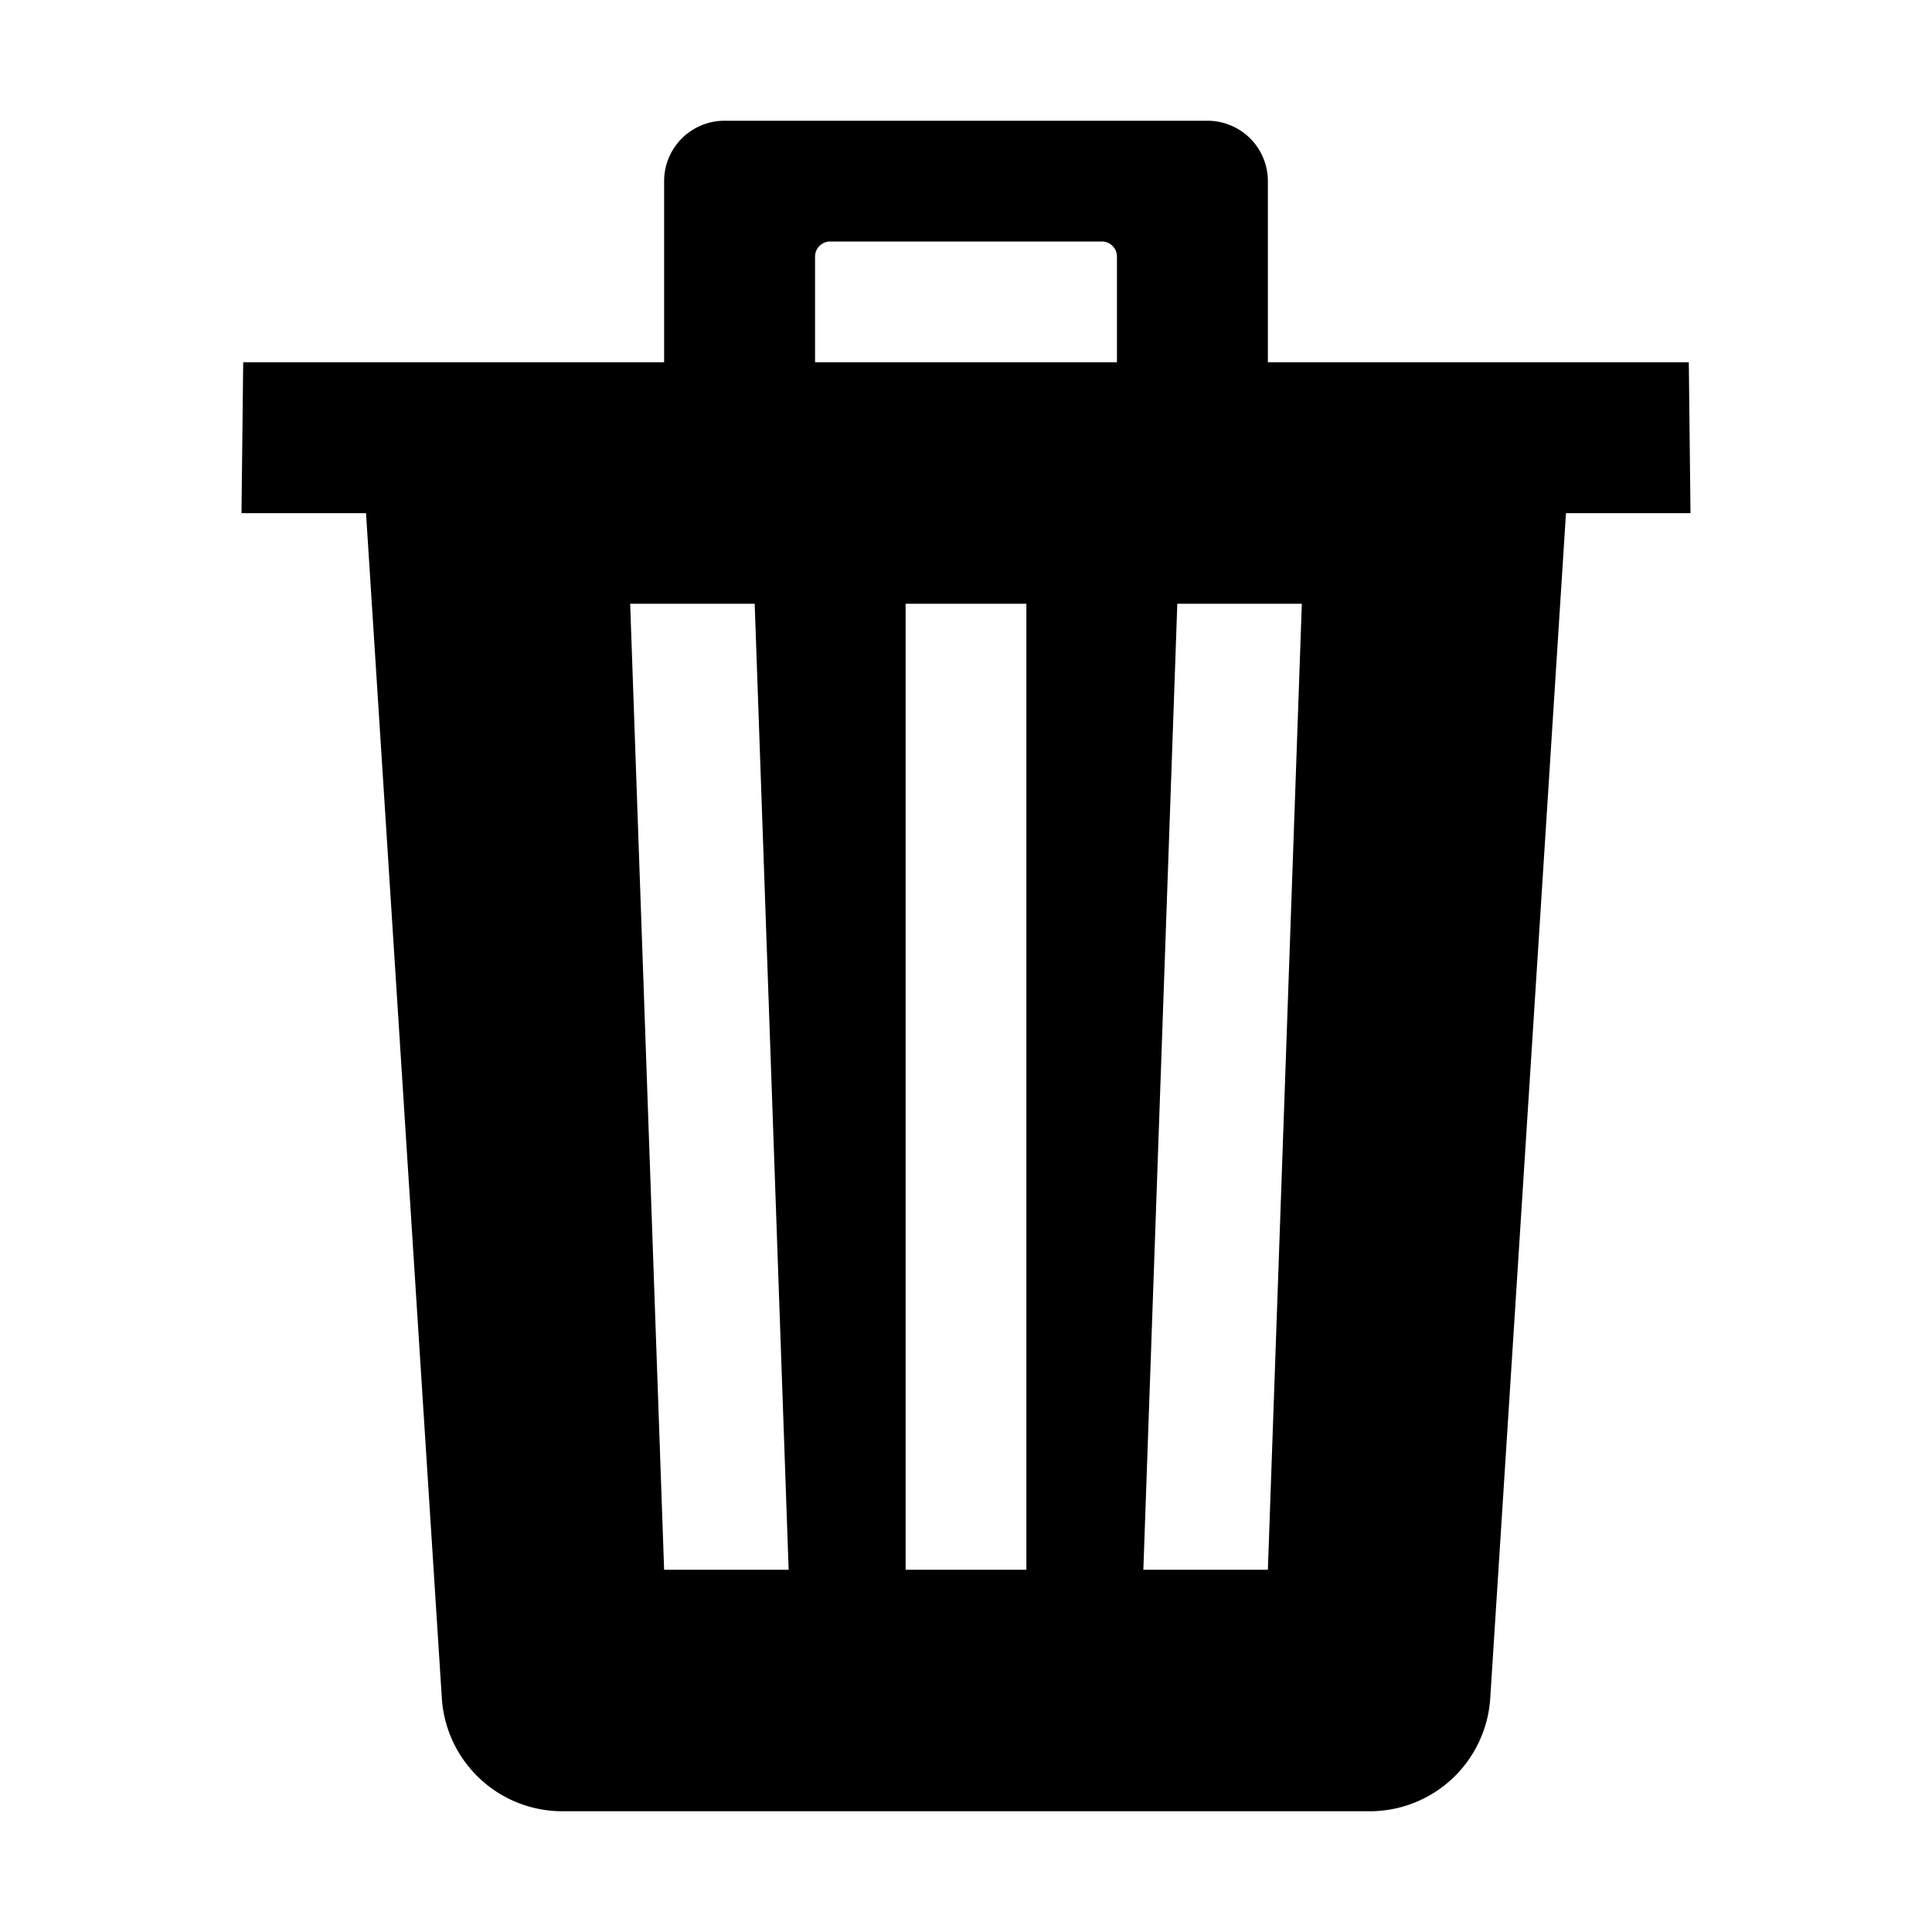 <svg fill="currentColor" viewBox="0 0 512 512"><path fill="none" d="M296 64h-80a7.91 7.91 0 0 0-8 8v24h96V72a7.91 7.91 0 0 0-8-8z"/><path fill="none" d="M292 64h-72a4 4 0 0 0-4 4v28h80V68a4 4 0 0 0-4-4z"/><path d="M447.55 96H336V48a16 16 0 0 0-16-16H192a16 16 0 0 0-16 16v48H64.45L64 136h33l20.09 314A32 32 0 0 0 149 480h214a32 32 0 0 0 31.93-29.95L415 136h33zM176 416l-9-256h33l9 256zm96 0h-32V160h32zm24-320h-80V68a4 4 0 0 1 4-4h72a4 4 0 0 1 4 4zm40 320h-33l9-256h33z"/></svg>